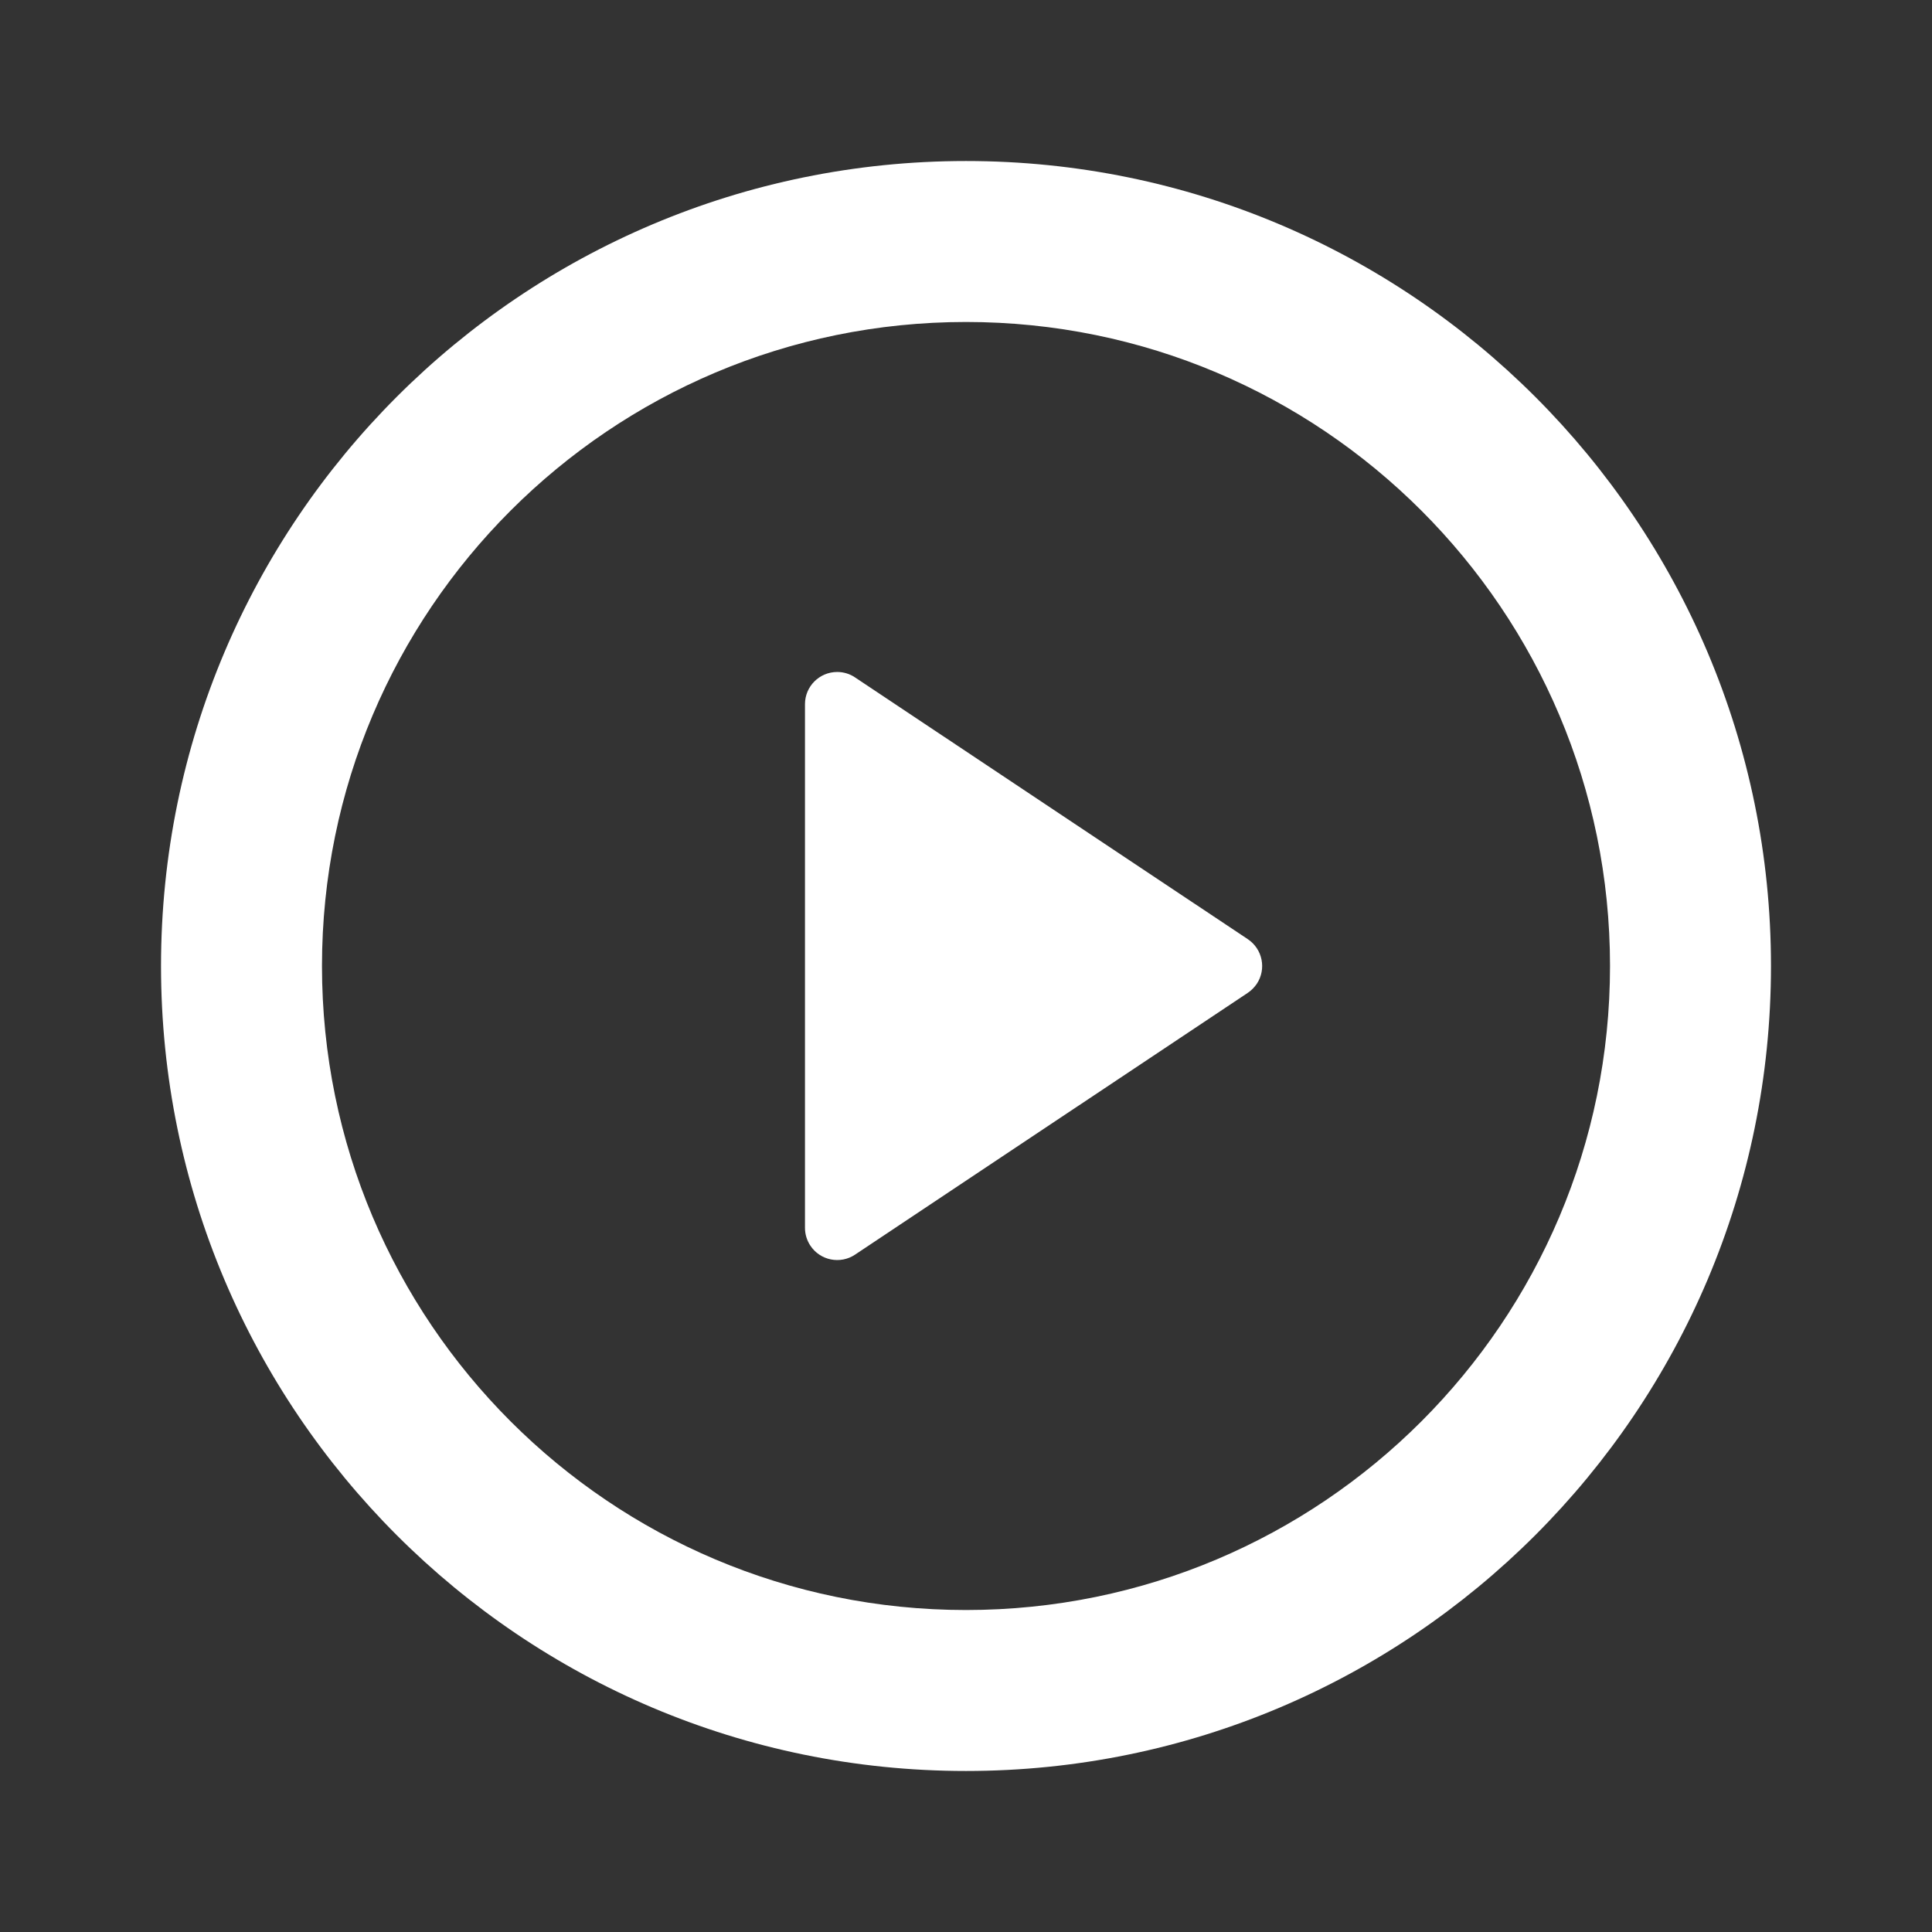 <svg width="32" height="32" viewBox="0 0 32 32" fill="none" xmlns="http://www.w3.org/2000/svg">
<rect x="0" y="0" width="32" height="32" fill="#333333" stroke="none"/>
<path d="M16 29.333C8.636 29.333 2.667 23.364 2.667 16C2.667 8.636 8.636 2.667 16 2.667C23.364 2.667 29.333 8.636 29.333 16C29.333 23.364 23.364 29.333 16 29.333ZM16 26.667C21.891 26.667 26.667 21.891 26.667 16C26.667 10.109 21.891 5.333 16 5.333C10.109 5.333 5.333 10.109 5.333 16C5.333 21.891 10.109 26.667 16 26.667ZM14.162 11.22L20.668 15.556C20.913 15.72 20.979 16.051 20.816 16.296C20.776 16.354 20.726 16.405 20.668 16.444L14.162 20.781C13.918 20.944 13.586 20.878 13.423 20.633C13.364 20.545 13.333 20.442 13.333 20.337V11.663C13.333 11.369 13.572 11.13 13.867 11.13C13.972 11.13 14.075 11.161 14.162 11.22Z" fill="white"/>
</svg>
